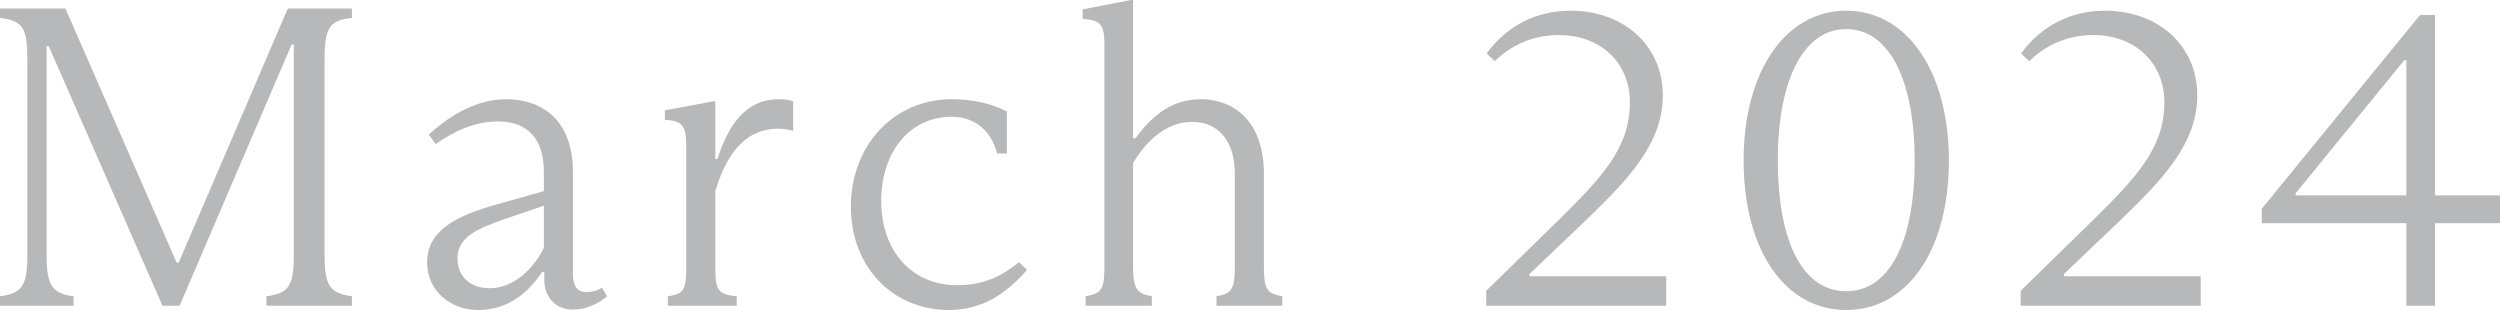 <?xml version="1.0" encoding="UTF-8"?><svg id="_レイヤー_2" xmlns="http://www.w3.org/2000/svg" viewBox="0 0 295.461 36.639"><defs><style>.cls-1{fill:#b7b8ba;stroke-width:0px;}</style></defs><g id="_レイヤー_1-2"><path class="cls-1" d="M19.204,36.134L5.761,5.458h-.253v24.662c0,3.639.657,4.548,3.184,4.901v1.112H0v-1.112c2.628-.354,3.234-1.263,3.234-4.901V7.075c0-3.74-.505-4.649-3.234-4.953v-1.111h7.732l13.14,30.019h.253L34.011,1.011h7.581v1.111c-2.628.253-3.234,1.163-3.234,4.852v23.096c0,3.841.657,4.548,3.234,4.952v1.112h-10.107v-1.112c2.628-.404,3.234-1.111,3.234-4.952V5.256h-.252l-13.241,30.878h-2.021Z"/><path class="cls-1" d="M71.757,35.021c-1.263,1.012-2.628,1.567-4.043,1.567-1.87,0-3.386-1.264-3.386-3.538v-.909h-.253c-2.173,3.234-4.75,4.497-7.581,4.497-3.234,0-6.014-2.273-6.014-5.609,0-3.79,3.386-5.508,8.237-6.873l5.559-1.566v-2.274c0-4.093-2.072-5.963-5.458-5.963-2.577,0-5.054,1.062-7.328,2.679l-.809-1.112c2.577-2.426,5.812-4.194,9.147-4.194,4.245,0,7.884,2.477,7.884,8.591v12.079c0,1.465.556,2.122,1.617,2.122.657,0,1.213-.151,1.819-.505l.606,1.01ZM64.278,29.312v-5.003l-4.599,1.566c-3.133,1.111-5.61,2.072-5.61,4.649,0,2.224,1.567,3.537,3.791,3.537,2.88,0,5.205-2.324,6.418-4.75Z"/><path class="cls-1" d="M81.104,17.334c0-2.477-.404-3.032-2.527-3.184v-1.112l5.71-1.062h.253v6.823h.252c1.567-5.003,4.043-7.075,7.227-7.075.708,0,1.213.051,1.718.252v3.487c-.556-.151-1.112-.253-1.819-.253-3.588,0-5.963,2.629-7.378,7.379v8.793c0,2.932.252,3.387,2.527,3.639v1.112h-8.137v-1.112c1.92-.303,2.173-.707,2.173-3.639v-14.049Z"/><path class="cls-1" d="M100.558,24.46c0-7.177,4.953-12.735,11.977-12.735,2.325,0,4.7.505,6.469,1.465v4.953h-1.162c-.708-2.729-2.678-4.346-5.357-4.346-5.054,0-8.339,4.295-8.339,9.904,0,6.217,3.841,10.007,8.945,10.007,2.931,0,5.155-.909,7.328-2.729l.96.91c-2.678,3.083-5.559,4.75-9.248,4.75-6.62,0-11.573-5.104-11.573-12.179Z"/><path class="cls-1" d="M130.523,5.307c0-2.376-.404-2.932-2.577-3.083v-1.112l5.711-1.111h.253v16.323h.303c2.021-2.779,4.397-4.599,7.682-4.599,3.992,0,7.479,2.678,7.479,8.793v10.765c0,2.881.253,3.386,2.173,3.739v1.112h-7.783v-1.112c1.87-.354,2.173-.809,2.173-3.739v-10.714c0-3.941-1.971-6.166-5.054-6.166-3.234,0-5.509,2.477-6.974,4.852v12.028c0,2.881.404,3.386,2.224,3.739v1.112h-7.833v-1.112c1.971-.354,2.224-.858,2.224-3.739V5.307Z"/><path class="cls-1" d="M196.924,36.134h-21.276v-1.769l8.642-8.439c4.902-4.852,8.339-8.39,8.339-13.797,0-4.852-3.588-7.985-8.389-7.985-3.437,0-5.913,1.466-7.581,3.083l-.96-.91c2.426-3.335,5.963-5.053,9.905-5.053,6.267,0,10.916,4.093,10.916,10.006,0,5.711-4.094,9.956-9.299,14.959l-6.469,6.166v.252h16.172v3.487Z"/><path class="cls-1" d="M206.068,18.951c0-10.512,4.953-17.688,12.129-17.688s12.129,7.176,12.129,17.688c0,10.714-4.953,17.688-12.129,17.688s-12.129-6.974-12.129-17.688ZM226.283,18.951c0-9.602-3.083-15.515-8.086-15.515s-8.086,5.913-8.086,15.515c0,9.805,3.032,15.465,8.086,15.465s8.086-5.711,8.086-15.465Z"/><path class="cls-1" d="M260.088,36.134h-21.276v-1.769l8.642-8.439c4.902-4.852,8.339-8.39,8.339-13.797,0-4.852-3.588-7.985-8.389-7.985-3.437,0-5.913,1.466-7.581,3.083l-.96-.91c2.426-3.335,5.963-5.053,9.905-5.053,6.267,0,10.916,4.093,10.916,10.006,0,5.711-4.093,9.956-9.299,14.959l-6.469,6.166v.252h16.172v3.487Z"/><path class="cls-1" d="M284.394,36.134v-9.754h-17.082v-1.718l18.699-22.894h1.769v21.327h7.682v3.284h-7.682v9.754h-3.386ZM271.304,22.843v.253h13.089V7.125h-.253l-12.836,15.718Z"/></g></svg>